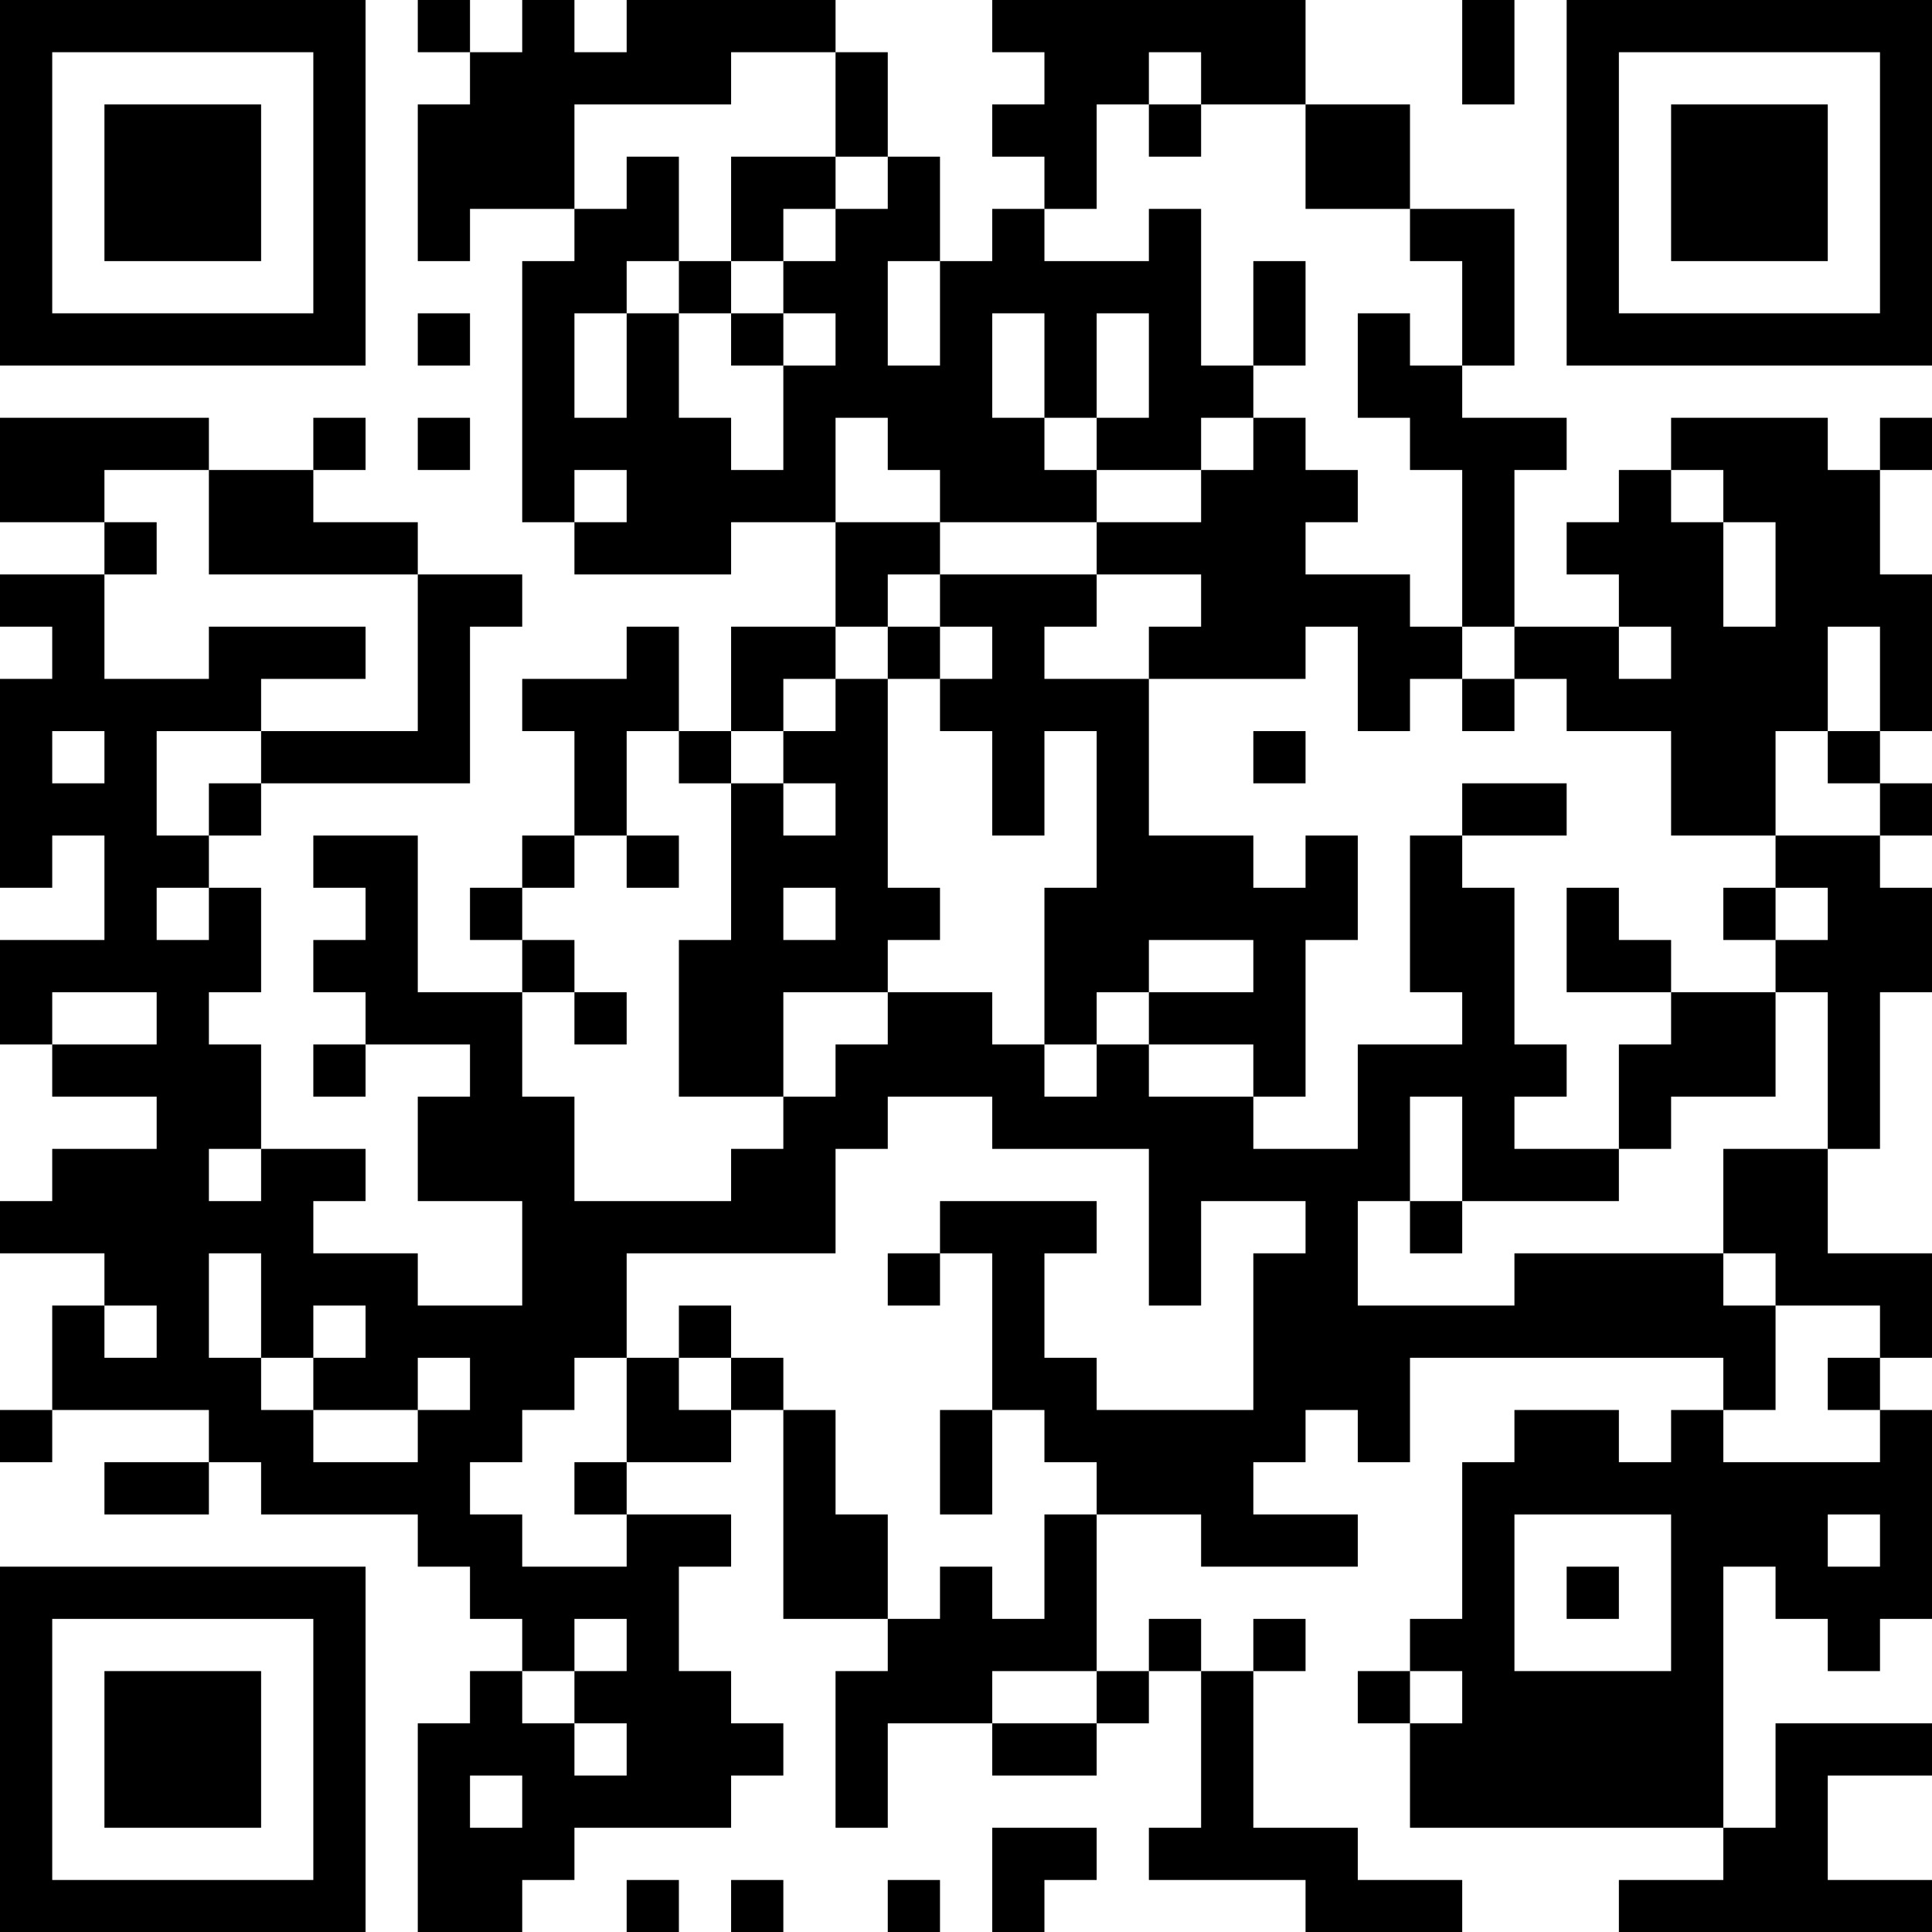 <?xml version="1.0" encoding="UTF-8"?>
<svg xmlns="http://www.w3.org/2000/svg" version="1.1" width="100" height="100" viewBox="0 0 100 100"><rect x="0" y="0" width="100" height="100" fill="#ffffff"/><g transform="scale(2.703)"><g transform="translate(0,0)"><path fill-rule="evenodd" d="M8 0L8 1L9 1L9 2L8 2L8 5L9 5L9 4L11 4L11 5L10 5L10 10L11 10L11 11L14 11L14 10L16 10L16 12L14 12L14 14L13 14L13 12L12 12L12 13L10 13L10 14L11 14L11 16L10 16L10 17L9 17L9 18L10 18L10 19L8 19L8 16L6 16L6 17L7 17L7 18L6 18L6 19L7 19L7 20L6 20L6 21L7 21L7 20L9 20L9 21L8 21L8 23L10 23L10 25L8 25L8 24L6 24L6 23L7 23L7 22L5 22L5 20L4 20L4 19L5 19L5 17L4 17L4 16L5 16L5 15L9 15L9 12L10 12L10 11L8 11L8 10L6 10L6 9L7 9L7 8L6 8L6 9L4 9L4 8L0 8L0 10L2 10L2 11L0 11L0 12L1 12L1 13L0 13L0 17L1 17L1 16L2 16L2 18L0 18L0 20L1 20L1 21L3 21L3 22L1 22L1 23L0 23L0 24L2 24L2 25L1 25L1 27L0 27L0 28L1 28L1 27L4 27L4 28L2 28L2 29L4 29L4 28L5 28L5 29L8 29L8 30L9 30L9 31L10 31L10 32L9 32L9 33L8 33L8 37L10 37L10 36L11 36L11 35L14 35L14 34L15 34L15 33L14 33L14 32L13 32L13 30L14 30L14 29L12 29L12 28L14 28L14 27L15 27L15 31L17 31L17 32L16 32L16 35L17 35L17 33L19 33L19 34L21 34L21 33L22 33L22 32L23 32L23 35L22 35L22 36L25 36L25 37L28 37L28 36L26 36L26 35L24 35L24 32L25 32L25 31L24 31L24 32L23 32L23 31L22 31L22 32L21 32L21 29L23 29L23 30L26 30L26 29L24 29L24 28L25 28L25 27L26 27L26 28L27 28L27 26L33 26L33 27L32 27L32 28L31 28L31 27L29 27L29 28L28 28L28 31L27 31L27 32L26 32L26 33L27 33L27 35L33 35L33 36L31 36L31 37L37 37L37 36L35 36L35 34L37 34L37 33L34 33L34 35L33 35L33 30L34 30L34 31L35 31L35 32L36 32L36 31L37 31L37 27L36 27L36 26L37 26L37 24L35 24L35 22L36 22L36 19L37 19L37 17L36 17L36 16L37 16L37 15L36 15L36 14L37 14L37 11L36 11L36 9L37 9L37 8L36 8L36 9L35 9L35 8L32 8L32 9L31 9L31 10L30 10L30 11L31 11L31 12L29 12L29 9L30 9L30 8L28 8L28 7L29 7L29 4L27 4L27 2L25 2L25 0L19 0L19 1L20 1L20 2L19 2L19 3L20 3L20 4L19 4L19 5L18 5L18 3L17 3L17 1L16 1L16 0L12 0L12 1L11 1L11 0L10 0L10 1L9 1L9 0ZM28 0L28 2L29 2L29 0ZM14 1L14 2L11 2L11 4L12 4L12 3L13 3L13 5L12 5L12 6L11 6L11 8L12 8L12 6L13 6L13 8L14 8L14 9L15 9L15 7L16 7L16 6L15 6L15 5L16 5L16 4L17 4L17 3L16 3L16 1ZM22 1L22 2L21 2L21 4L20 4L20 5L22 5L22 4L23 4L23 7L24 7L24 8L23 8L23 9L21 9L21 8L22 8L22 6L21 6L21 8L20 8L20 6L19 6L19 8L20 8L20 9L21 9L21 10L18 10L18 9L17 9L17 8L16 8L16 10L18 10L18 11L17 11L17 12L16 12L16 13L15 13L15 14L14 14L14 15L13 15L13 14L12 14L12 16L11 16L11 17L10 17L10 18L11 18L11 19L10 19L10 21L11 21L11 23L14 23L14 22L15 22L15 21L16 21L16 20L17 20L17 19L19 19L19 20L20 20L20 21L21 21L21 20L22 20L22 21L24 21L24 22L26 22L26 20L28 20L28 19L27 19L27 16L28 16L28 17L29 17L29 20L30 20L30 21L29 21L29 22L31 22L31 23L28 23L28 21L27 21L27 23L26 23L26 25L29 25L29 24L33 24L33 25L34 25L34 27L33 27L33 28L36 28L36 27L35 27L35 26L36 26L36 25L34 25L34 24L33 24L33 22L35 22L35 19L34 19L34 18L35 18L35 17L34 17L34 16L36 16L36 15L35 15L35 14L36 14L36 12L35 12L35 14L34 14L34 16L32 16L32 14L30 14L30 13L29 13L29 12L28 12L28 9L27 9L27 8L26 8L26 6L27 6L27 7L28 7L28 5L27 5L27 4L25 4L25 2L23 2L23 1ZM22 2L22 3L23 3L23 2ZM14 3L14 5L13 5L13 6L14 6L14 7L15 7L15 6L14 6L14 5L15 5L15 4L16 4L16 3ZM17 5L17 7L18 7L18 5ZM24 5L24 7L25 7L25 5ZM8 6L8 7L9 7L9 6ZM8 8L8 9L9 9L9 8ZM24 8L24 9L23 9L23 10L21 10L21 11L18 11L18 12L17 12L17 13L16 13L16 14L15 14L15 15L14 15L14 18L13 18L13 21L15 21L15 19L17 19L17 18L18 18L18 17L17 17L17 13L18 13L18 14L19 14L19 16L20 16L20 14L21 14L21 17L20 17L20 20L21 20L21 19L22 19L22 20L24 20L24 21L25 21L25 18L26 18L26 16L25 16L25 17L24 17L24 16L22 16L22 13L25 13L25 12L26 12L26 14L27 14L27 13L28 13L28 14L29 14L29 13L28 13L28 12L27 12L27 11L25 11L25 10L26 10L26 9L25 9L25 8ZM2 9L2 10L3 10L3 11L2 11L2 13L4 13L4 12L7 12L7 13L5 13L5 14L3 14L3 16L4 16L4 15L5 15L5 14L8 14L8 11L4 11L4 9ZM11 9L11 10L12 10L12 9ZM32 9L32 10L33 10L33 12L34 12L34 10L33 10L33 9ZM21 11L21 12L20 12L20 13L22 13L22 12L23 12L23 11ZM18 12L18 13L19 13L19 12ZM31 12L31 13L32 13L32 12ZM1 14L1 15L2 15L2 14ZM24 14L24 15L25 15L25 14ZM15 15L15 16L16 16L16 15ZM28 15L28 16L30 16L30 15ZM12 16L12 17L13 17L13 16ZM3 17L3 18L4 18L4 17ZM15 17L15 18L16 18L16 17ZM30 17L30 19L32 19L32 20L31 20L31 22L32 22L32 21L34 21L34 19L32 19L32 18L31 18L31 17ZM33 17L33 18L34 18L34 17ZM22 18L22 19L24 19L24 18ZM1 19L1 20L3 20L3 19ZM11 19L11 20L12 20L12 19ZM17 21L17 22L16 22L16 24L12 24L12 26L11 26L11 27L10 27L10 28L9 28L9 29L10 29L10 30L12 30L12 29L11 29L11 28L12 28L12 26L13 26L13 27L14 27L14 26L15 26L15 27L16 27L16 29L17 29L17 31L18 31L18 30L19 30L19 31L20 31L20 29L21 29L21 28L20 28L20 27L19 27L19 24L18 24L18 23L21 23L21 24L20 24L20 26L21 26L21 27L24 27L24 24L25 24L25 23L23 23L23 25L22 25L22 22L19 22L19 21ZM4 22L4 23L5 23L5 22ZM27 23L27 24L28 24L28 23ZM4 24L4 26L5 26L5 27L6 27L6 28L8 28L8 27L9 27L9 26L8 26L8 27L6 27L6 26L7 26L7 25L6 25L6 26L5 26L5 24ZM17 24L17 25L18 25L18 24ZM2 25L2 26L3 26L3 25ZM13 25L13 26L14 26L14 25ZM18 27L18 29L19 29L19 27ZM29 29L29 32L32 32L32 29ZM35 29L35 30L36 30L36 29ZM30 30L30 31L31 31L31 30ZM11 31L11 32L10 32L10 33L11 33L11 34L12 34L12 33L11 33L11 32L12 32L12 31ZM19 32L19 33L21 33L21 32ZM27 32L27 33L28 33L28 32ZM9 34L9 35L10 35L10 34ZM19 35L19 37L20 37L20 36L21 36L21 35ZM12 36L12 37L13 37L13 36ZM14 36L14 37L15 37L15 36ZM17 36L17 37L18 37L18 36ZM0 0L0 7L7 7L7 0ZM1 1L1 6L6 6L6 1ZM2 2L2 5L5 5L5 2ZM30 0L30 7L37 7L37 0ZM31 1L31 6L36 6L36 1ZM32 2L32 5L35 5L35 2ZM0 30L0 37L7 37L7 30ZM1 31L1 36L6 36L6 31ZM2 32L2 35L5 35L5 32Z" fill="#000000"/></g></g></svg>
